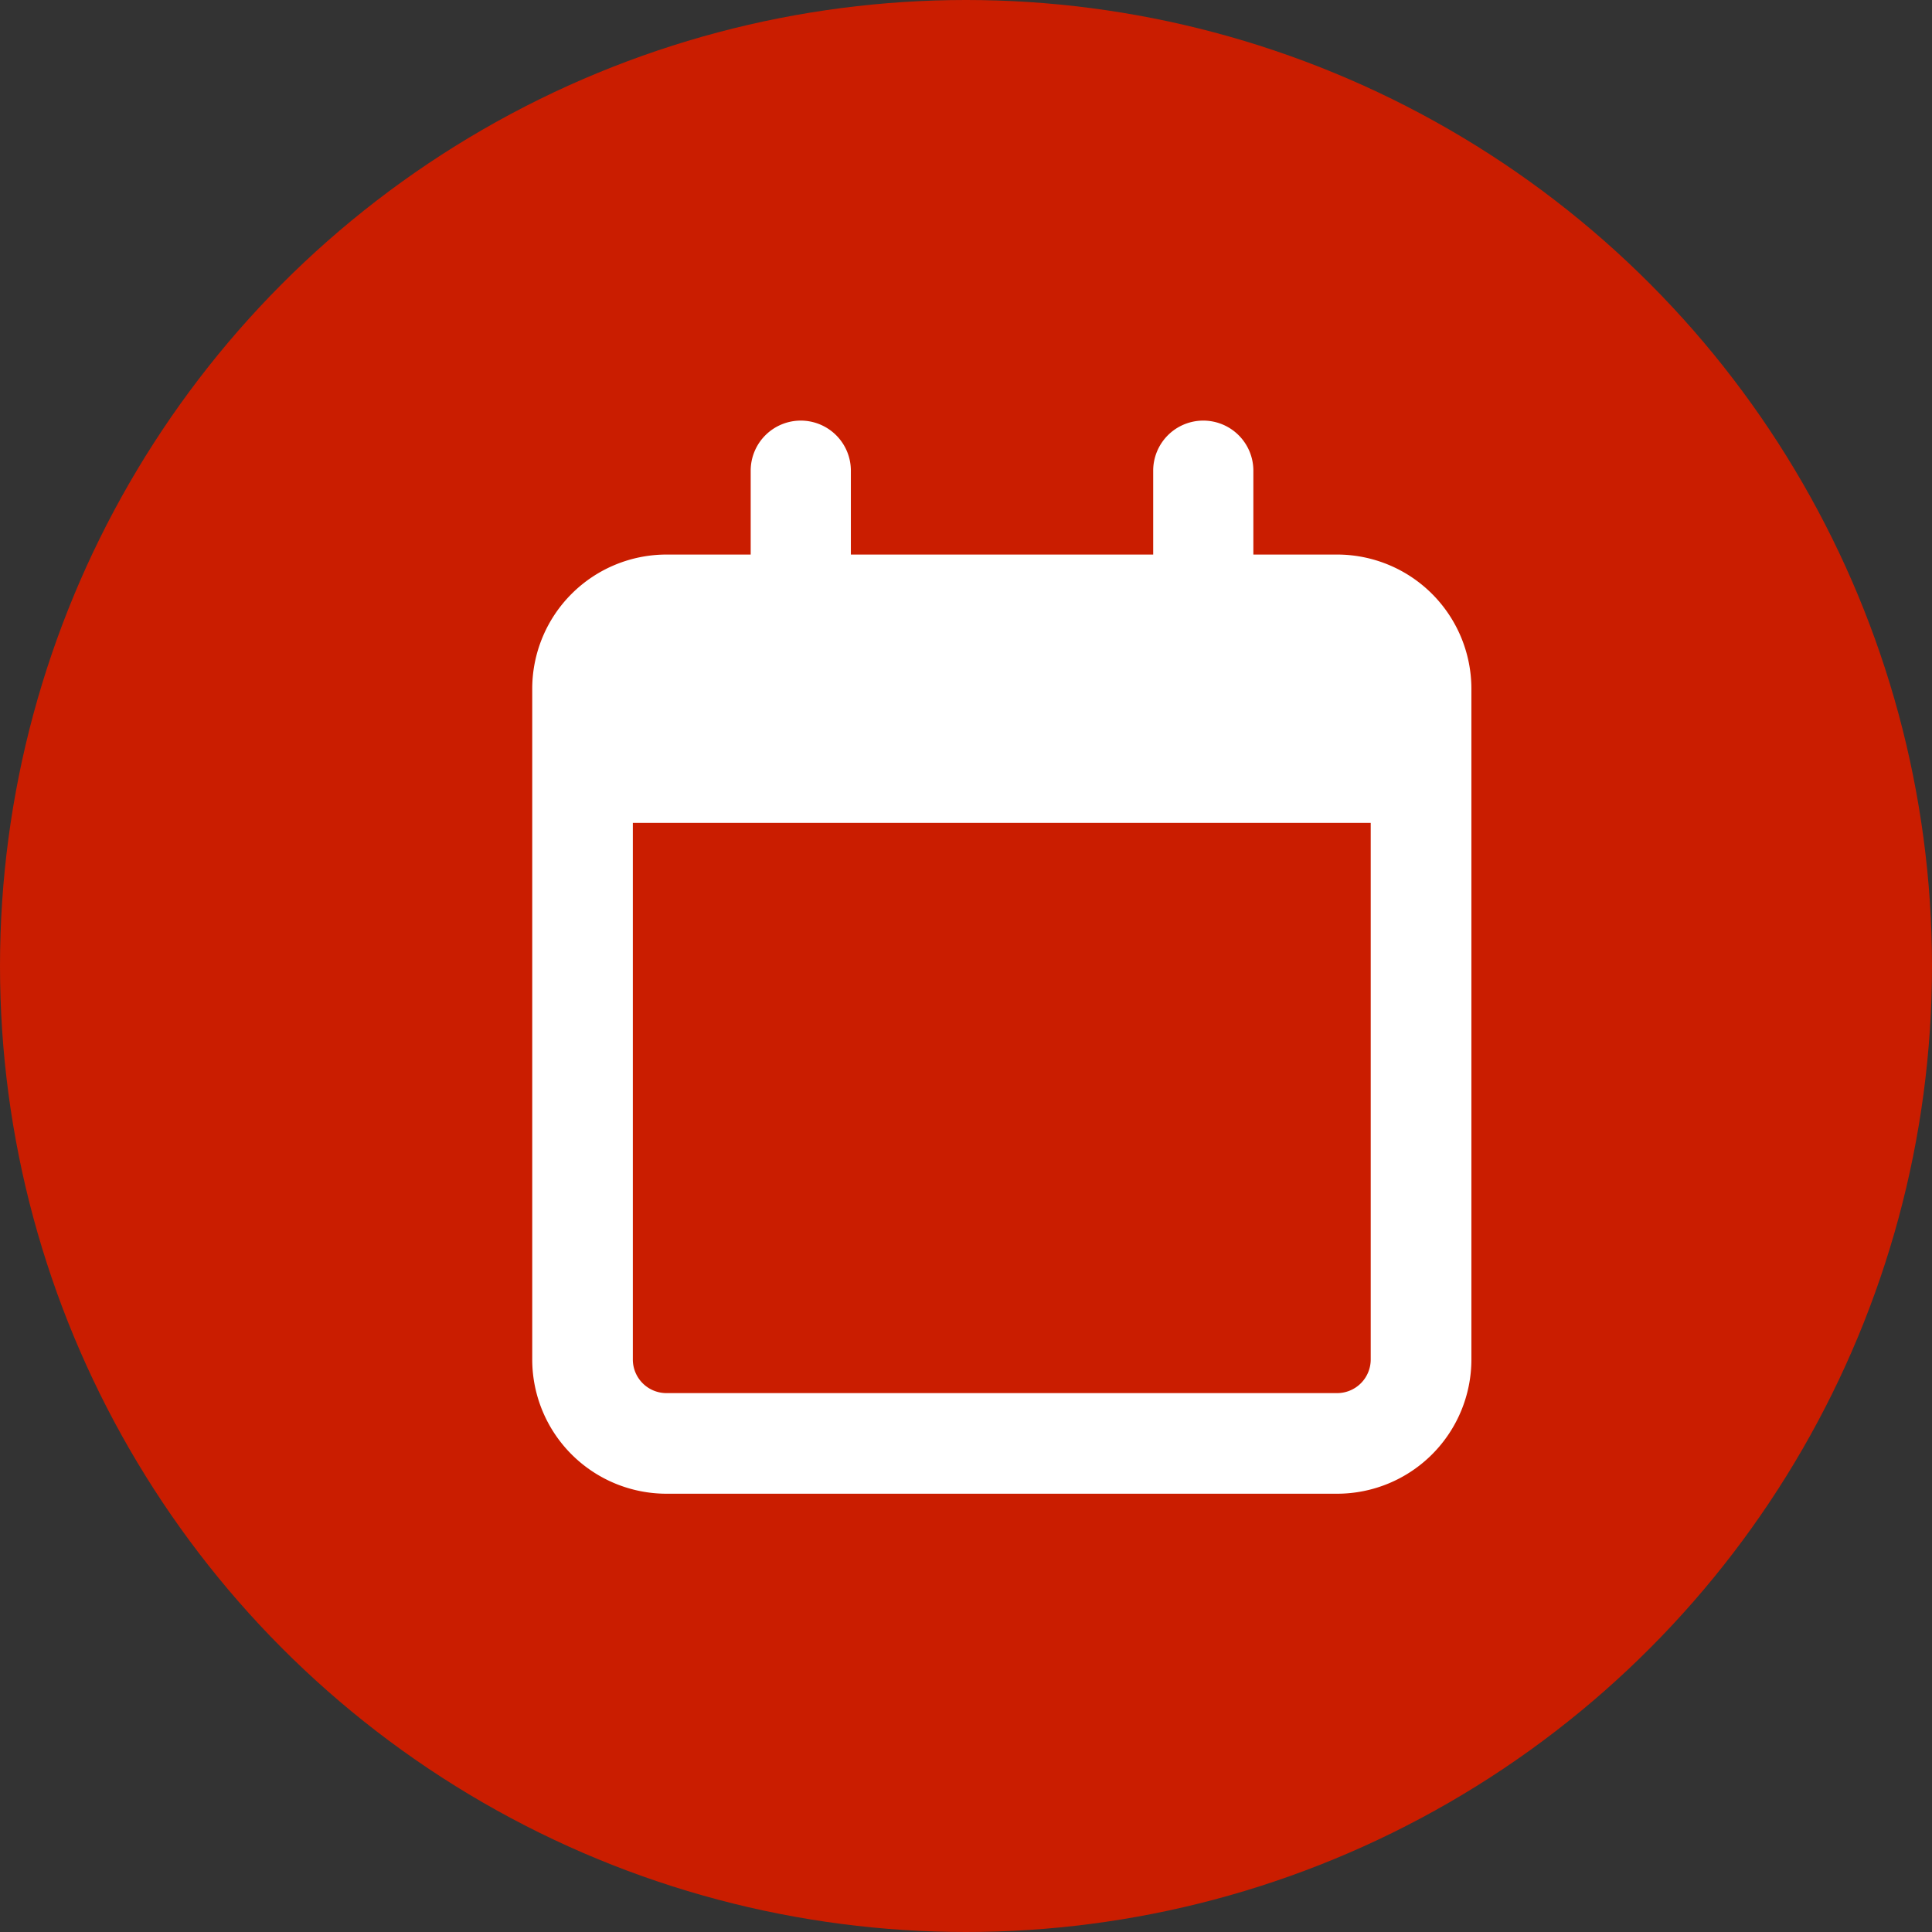 <?xml version="1.0" encoding="UTF-8"?> <svg xmlns="http://www.w3.org/2000/svg" width="27" height="27" viewBox="0 0 27 27"><rect x="0" y="0" width="27" height="27" fill="#333333" stroke="none"/><g id="calendar-icon" transform="translate(-1151.973 -6328)"><circle id="Ellipse_833" data-name="Ellipse 833" cx="13.5" cy="13.5" r="13.5" transform="translate(1151.973 6328)" fill="#ca1d00"></circle><path id="jerrykelly-nav" d="M-2.109-12.422a.7.7,0,0,0-.7-.7.7.7,0,0,0-.7.7v1.172H-4.687A1.877,1.877,0,0,0-6.562-9.375V0A1.877,1.877,0,0,0-4.687,1.875H4.688A1.877,1.877,0,0,0,6.563,0V-9.375A1.877,1.877,0,0,0,4.688-11.25H3.516v-1.172a.7.7,0,0,0-.7-.7.7.7,0,0,0-.7.7v1.172H-2.109ZM-5.156-7.5H5.156V0a.47.47,0,0,1-.469.469H-4.687A.47.47,0,0,1-5.156,0Z" transform="translate(1165.973 6347)" fill="#fff"></path></g></svg> 